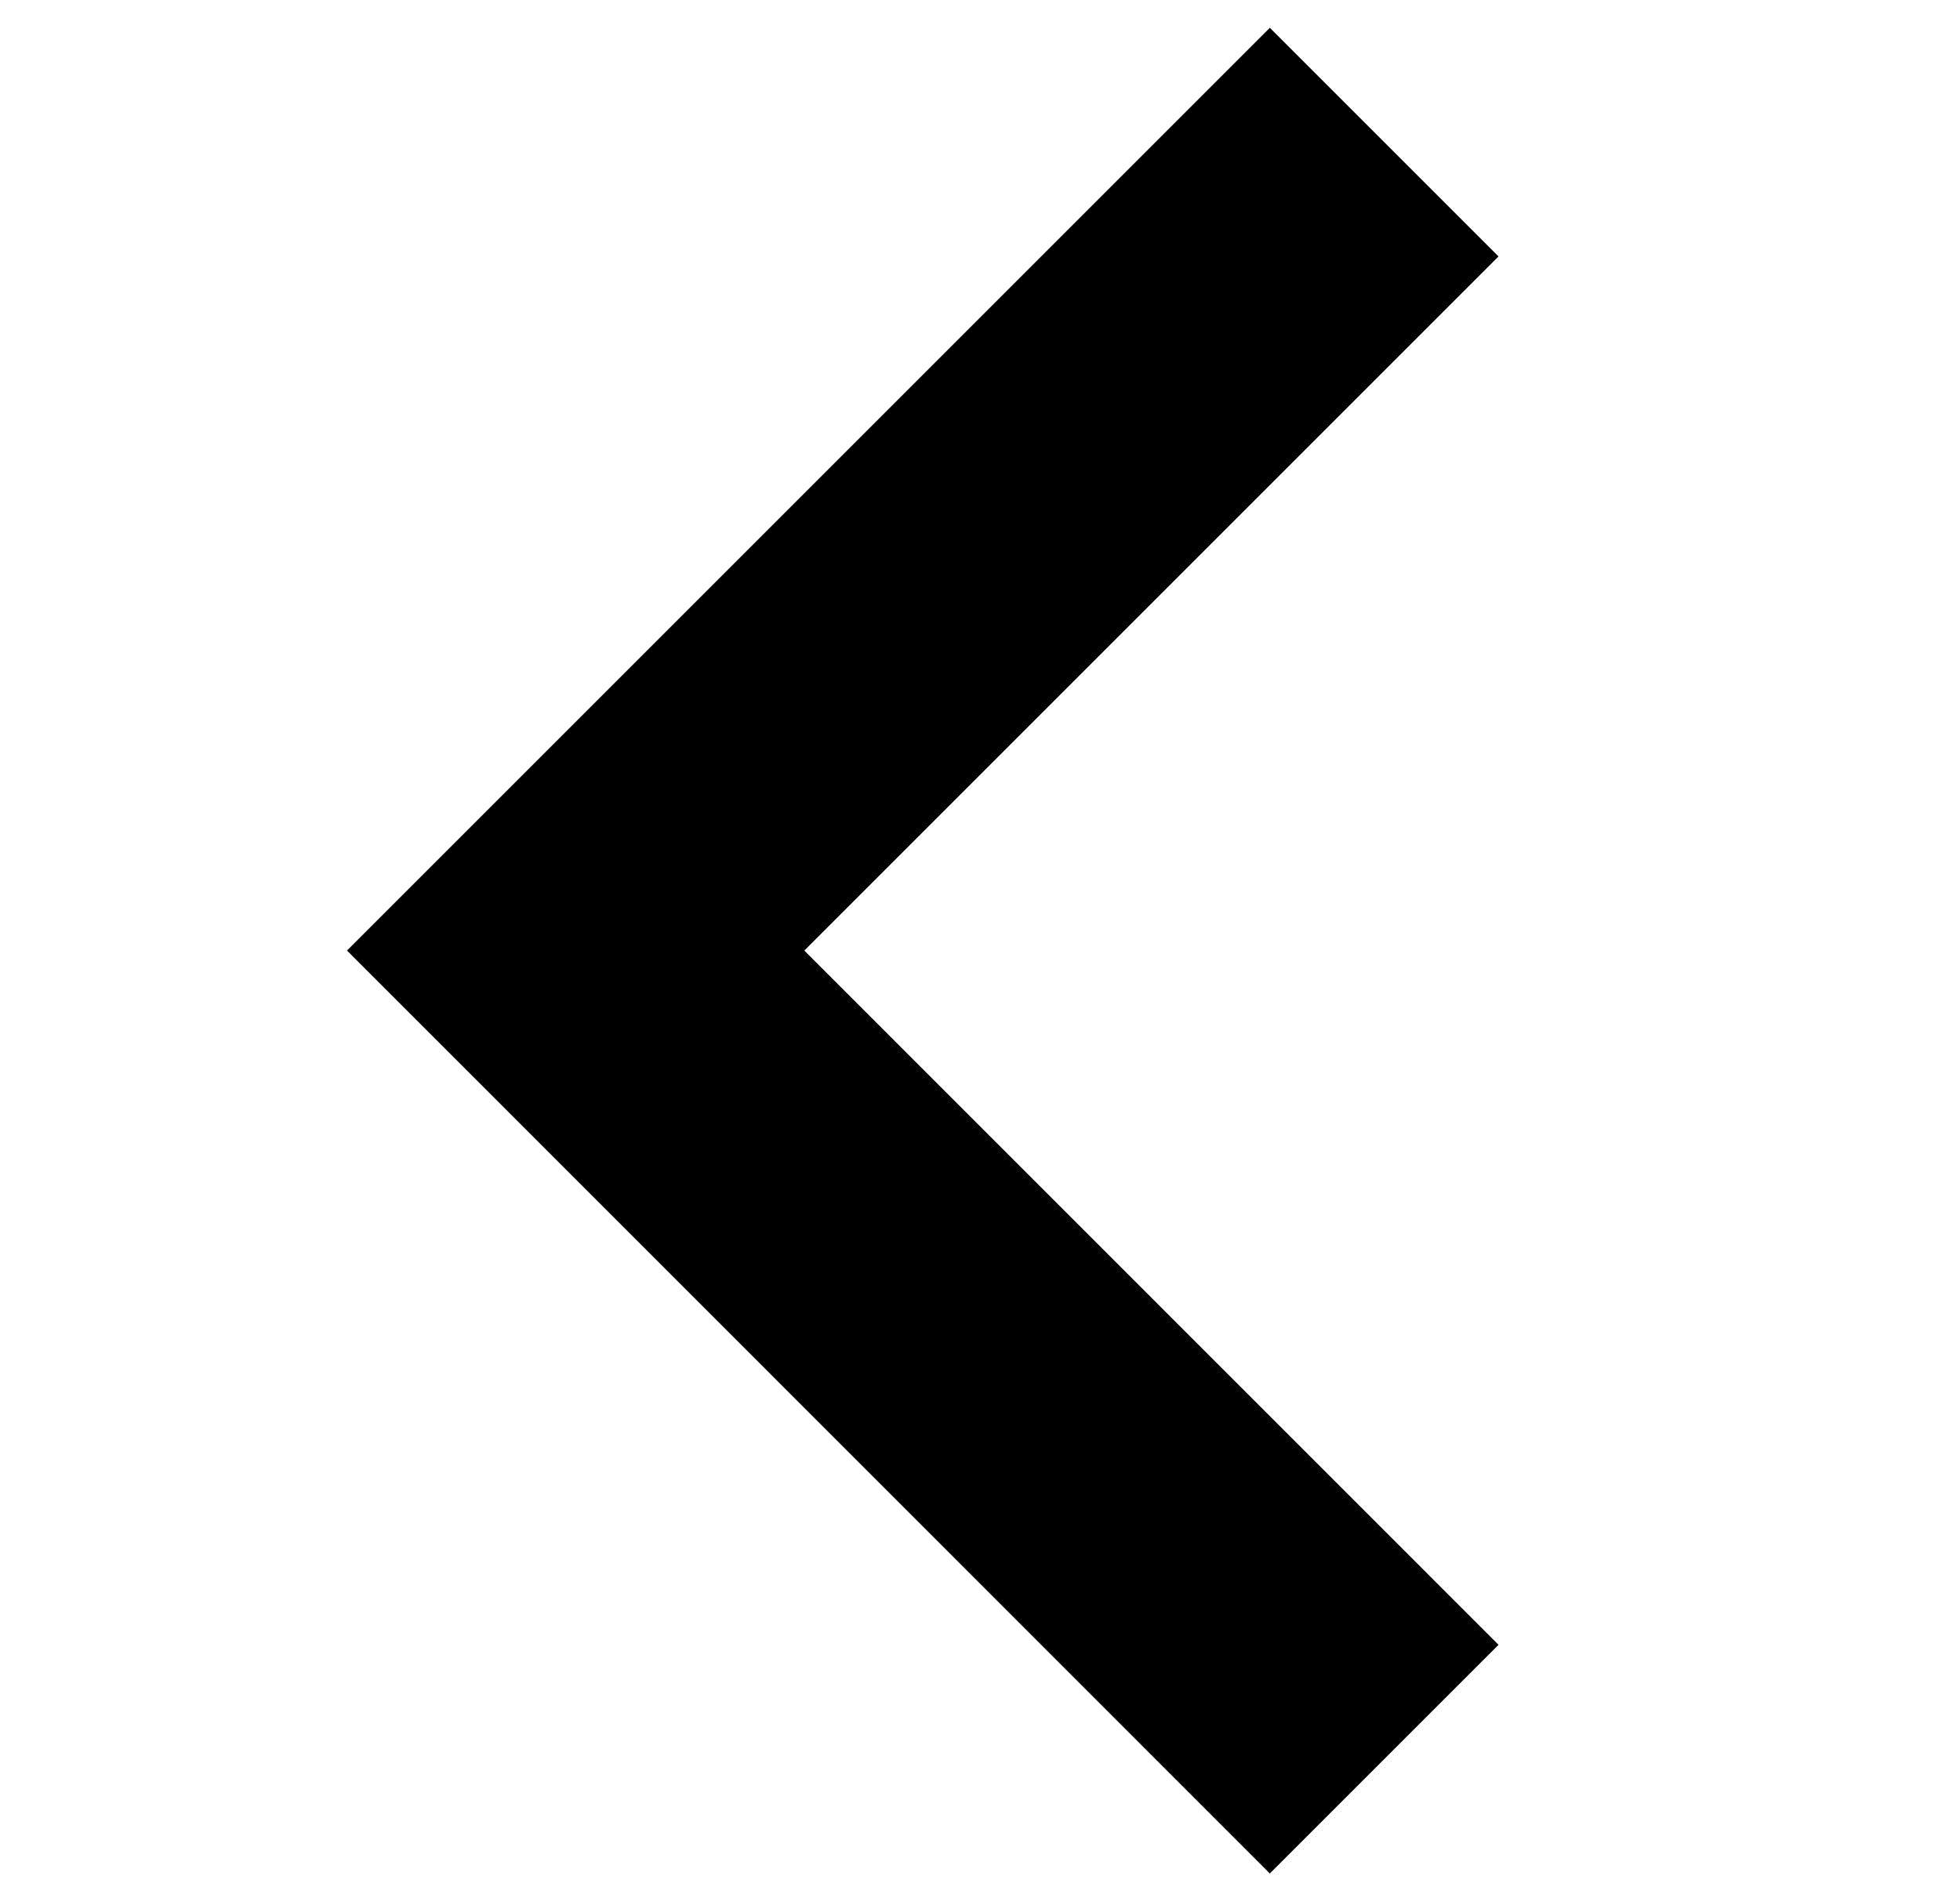 <?xml version="1.0" encoding="utf-8"?>
<!-- Generator: Adobe Illustrator 15.1.0, SVG Export Plug-In . SVG Version: 6.00 Build 0)  -->
<!DOCTYPE svg PUBLIC "-//W3C//DTD SVG 1.1//EN" "http://www.w3.org/Graphics/SVG/1.1/DTD/svg11.dtd">
<svg version="1.1" id="Ebene_1" xmlns="http://www.w3.org/2000/svg" xmlns:xlink="http://www.w3.org/1999/xlink" x="0px" y="0px"
	 width="12.121px" height="11.759px" viewBox="0 0 12.121 11.759" enable-background="new 0 0 12.121 11.759" xml:space="preserve">
<polyline fill="none" stroke="#000000" stroke-width="2" stroke-miterlimit="10" points="8.56,0.879 3.56,5.879 8.56,10.88 "/>
</svg>
